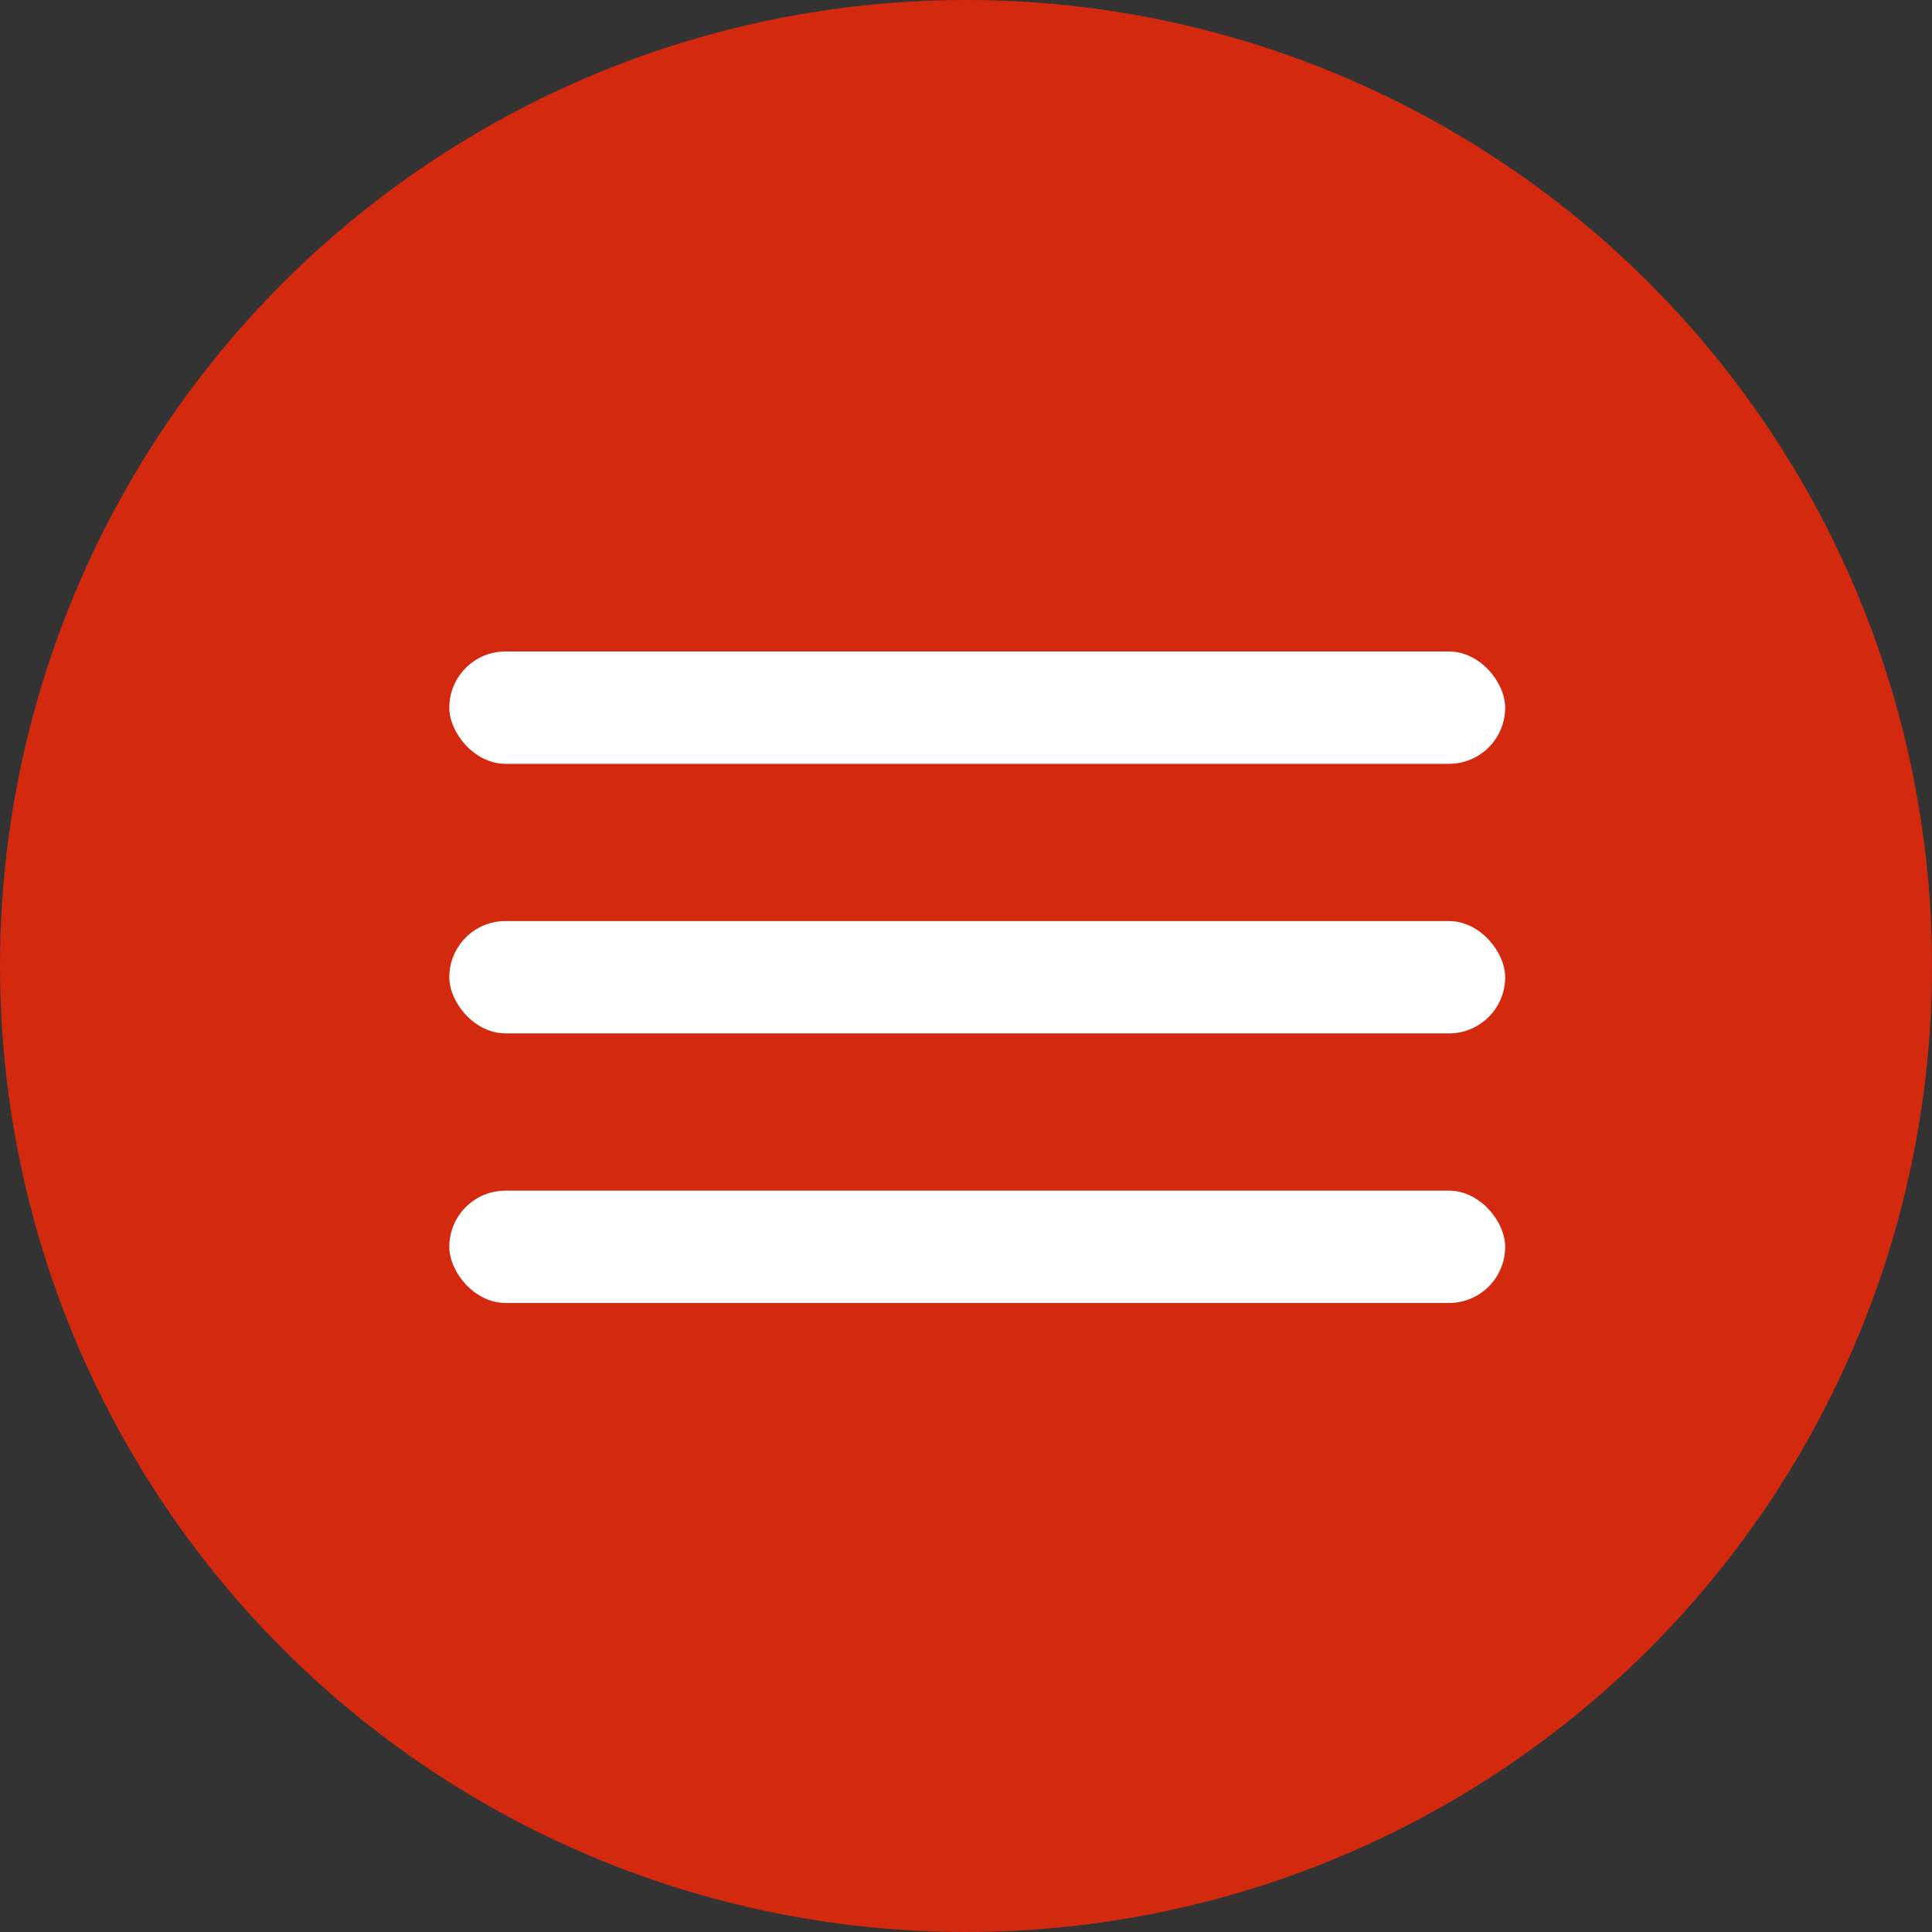 <?xml version="1.0" encoding="UTF-8"?> <svg xmlns="http://www.w3.org/2000/svg" width="86" height="86" viewBox="0 0 86 86" fill="none"><rect x="0" y="0" width="86" height="86" fill="#333333" stroke="none"/><circle cx="43" cy="43" r="43" fill="#D3290F"></circle><rect x="20" y="29" width="47" height="5" rx="2.5" fill="white"></rect><rect x="20" y="41" width="47" height="5" rx="2.5" fill="white"></rect><rect x="20" y="53" width="47" height="5" rx="2.5" fill="white"></rect></svg> 